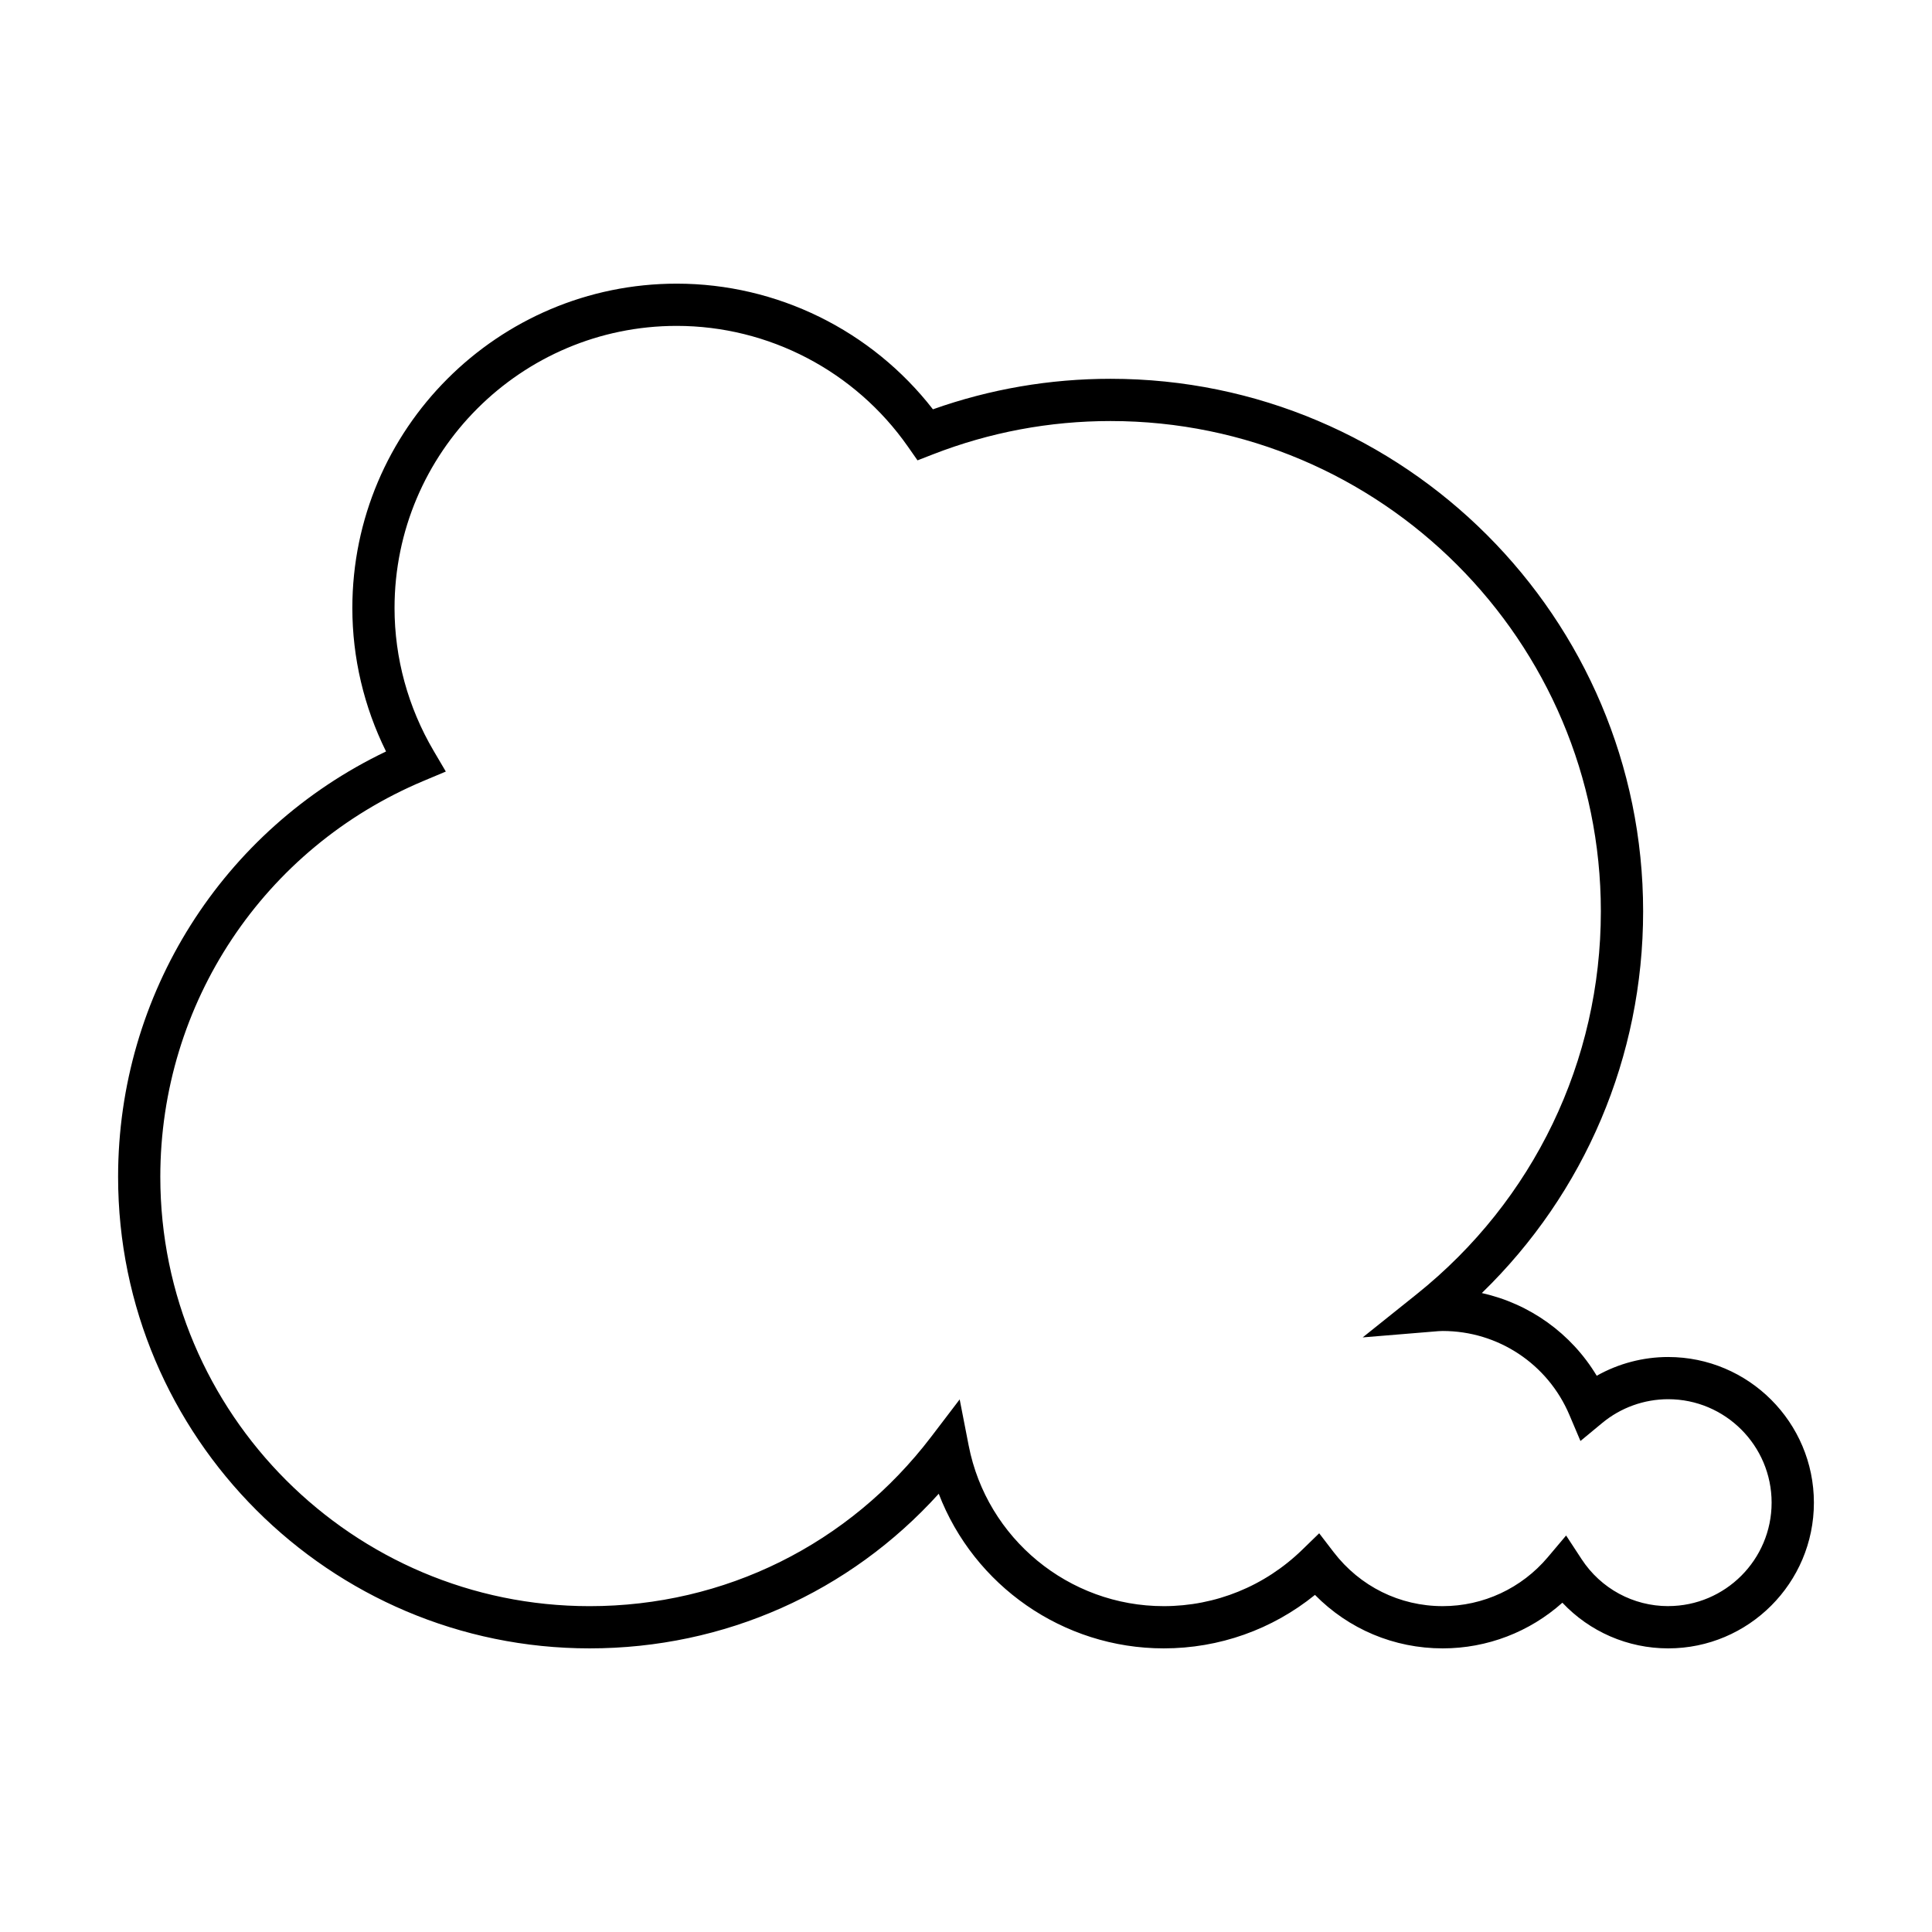 <?xml version="1.0" encoding="UTF-8"?>
<!-- Uploaded to: SVG Repo, www.svgrepo.com, Generator: SVG Repo Mixer Tools -->
<svg fill="#000000" width="800px" height="800px" version="1.1" viewBox="144 144 512 512" xmlns="http://www.w3.org/2000/svg">
 <path d="m586.09 503.62c-6.66 0-13.195 1.734-18.941 4.969-6.75-11.219-17.781-19.105-30.453-21.914 27.32-26.508 42.75-62.676 42.75-101.16 0-77.82-63.312-141.13-141.13-141.13-16.125 0-31.941 2.719-47.082 8.086-16.258-20.93-41.32-33.301-67.887-33.301-47.406 0-85.973 38.566-85.973 85.973 0 13.16 3.074 26.176 8.93 38.004-43.34 20.727-71.008 64.32-71.008 112.73 0 68.902 56.059 124.96 124.96 124.96 35.688 0 68.844-14.809 92.52-40.977 9.32 24.281 32.887 40.977 59.625 40.977 14.715 0 28.738-4.992 40.078-14.172 8.918 9.07 20.965 14.172 33.859 14.172 11.785 0 23.027-4.348 31.707-12.102 7.231 7.672 17.309 12.102 28.051 12.102 21.289 0 38.605-17.32 38.605-38.609-0.004-21.289-17.32-38.605-38.609-38.605zm0 66.02c-9.266 0-17.84-4.648-22.938-12.43l-4.117-6.285-4.844 5.742c-6.957 8.246-17.109 12.977-27.859 12.977-11.391 0-21.926-5.219-28.906-14.316l-3.828-4.992-4.512 4.383c-9.902 9.625-22.934 14.926-36.691 14.926-25.141 0-46.875-17.895-51.684-42.551l-2.387-12.238-7.559 9.918c-21.738 28.516-54.73 44.875-90.512 44.875-62.73 0-113.77-51.035-113.77-113.77 0-45.949 27.383-87.133 69.762-104.93l5.902-2.481-3.246-5.519c-6.769-11.508-10.344-24.582-10.344-37.809 0-41.234 33.547-74.777 74.777-74.777 24.367 0 47.281 11.973 61.297 32.027l2.519 3.606 4.098-1.594c15.055-5.856 30.887-8.824 47.055-8.824 71.648 0 129.94 58.289 129.94 129.94 0 39.645-17.793 76.629-48.816 101.46l-14.301 11.445 18.914-1.559c0.758-0.066 1.516-0.141 2.289-0.141 14.668 0 27.844 8.727 33.574 22.234l2.934 6.918 5.785-4.789c4.902-4.055 11.102-6.285 17.465-6.285 15.113 0 27.41 12.297 27.41 27.41 0 15.117-12.297 27.418-27.41 27.418z"/>
</svg>